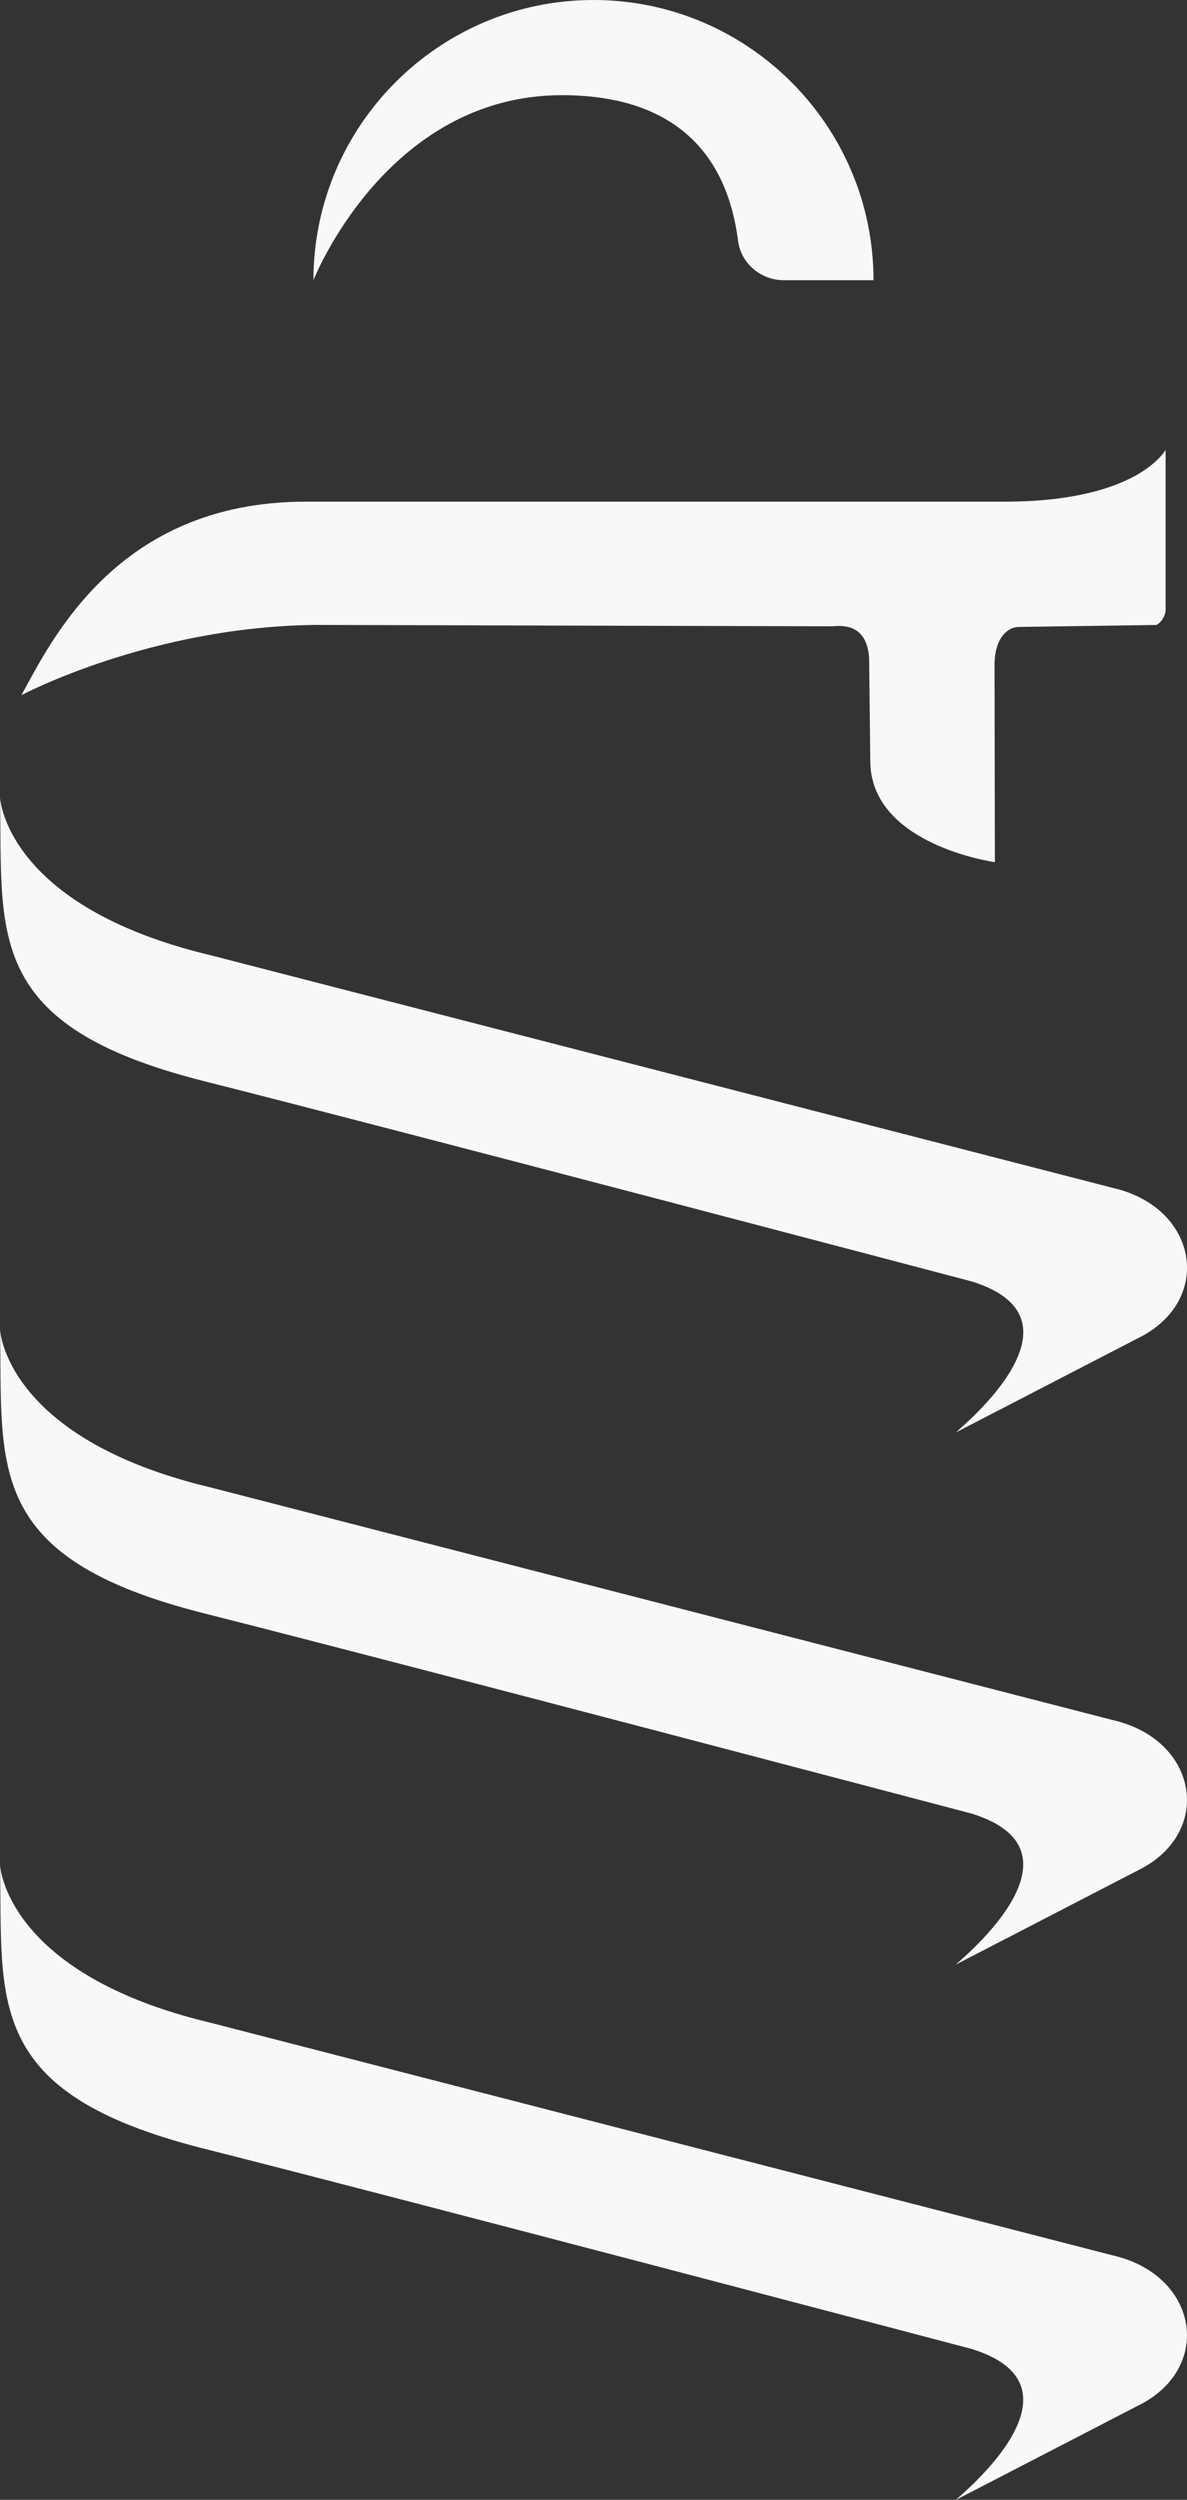<?xml version="1.0" encoding="UTF-8"?>
<svg id="Calque_2" data-name="Calque 2" xmlns="http://www.w3.org/2000/svg" viewBox="0 0 206.47 434.46">
  <rect x="0" y="0" width="206.47" height="434.46" fill="#333333" stroke="none"/>
  <defs>
    <style>
      .cls-1 {
        fill: #f8f8f8;
      }

      .cls-1, .cls-2 {
        stroke-width: 0px;
      }

      .cls-2 {
        fill: #f8f8f8;
      }
    </style>
  </defs>
  <g id="Calque_1-2" data-name="Calque 1">
    <g>
      <path class="cls-2" d="M36.54,258.49l157,40.45c15.02,3.43,17.6,19.74,4.29,26.18l-31.51,16.29c-.85.46,24.69-19.37,2.72-26.2,0,0-100.02-26.36-133.57-34.82C-2.91,270.71.49,254.92,0,231.07H0s.83,18.88,36.53,27.42Z"/>
      <path class="cls-2" d="M36.55,166l157,40.45c15.02,3.43,17.6,19.74,4.29,26.18l-31.51,16.29c-.85.46,24.69-19.37,2.72-26.2,0,0-100.02-26.36-133.57-34.82C-2.9,178.23.48,162.43,0,138.58h0s.84,18.88,36.55,27.42Z"/>
      <path class="cls-2" d="M36.54,351.53l157,40.45c15.02,3.43,17.6,19.74,4.29,26.18l-31.51,16.29c-.85.46,24.69-19.37,2.72-26.2,0,0-100.02-26.36-133.57-34.82C-2.91,363.76.49,347.96,0,324.11H0s.83,18.88,36.53,27.42Z"/>
      <path class="cls-2" d="M202.75,78.18v27.56c.08,1.09-.64,2.37-1.6,2.88l-23.97.34c-1.96.03-4.19,1.97-4.19,6.65l.06,34.23s-21.67-2.97-21.67-17.62l-.2-17.93c-.46-5.97-4.72-5.58-6.54-5.44l-89.55-.24c-28.87.24-51.37,12.21-51.37,12.21,5.2-9.4,16.65-33.63,49.44-33.63h121.54c23.26,0,27.95-8.92,28.05-9Z"/>
      <path class="cls-1" d="M54.52,48.7s12.63-32.16,43.25-32.16c14.88,0,28.11,5.99,30.61,25.31.51,3.95,3.98,6.85,7.96,6.85h15.6c0-26.86-21.85-48.7-48.7-48.7-26.86,0-48.72,21.85-48.72,48.7Z"/>
    </g>
  </g>
</svg>